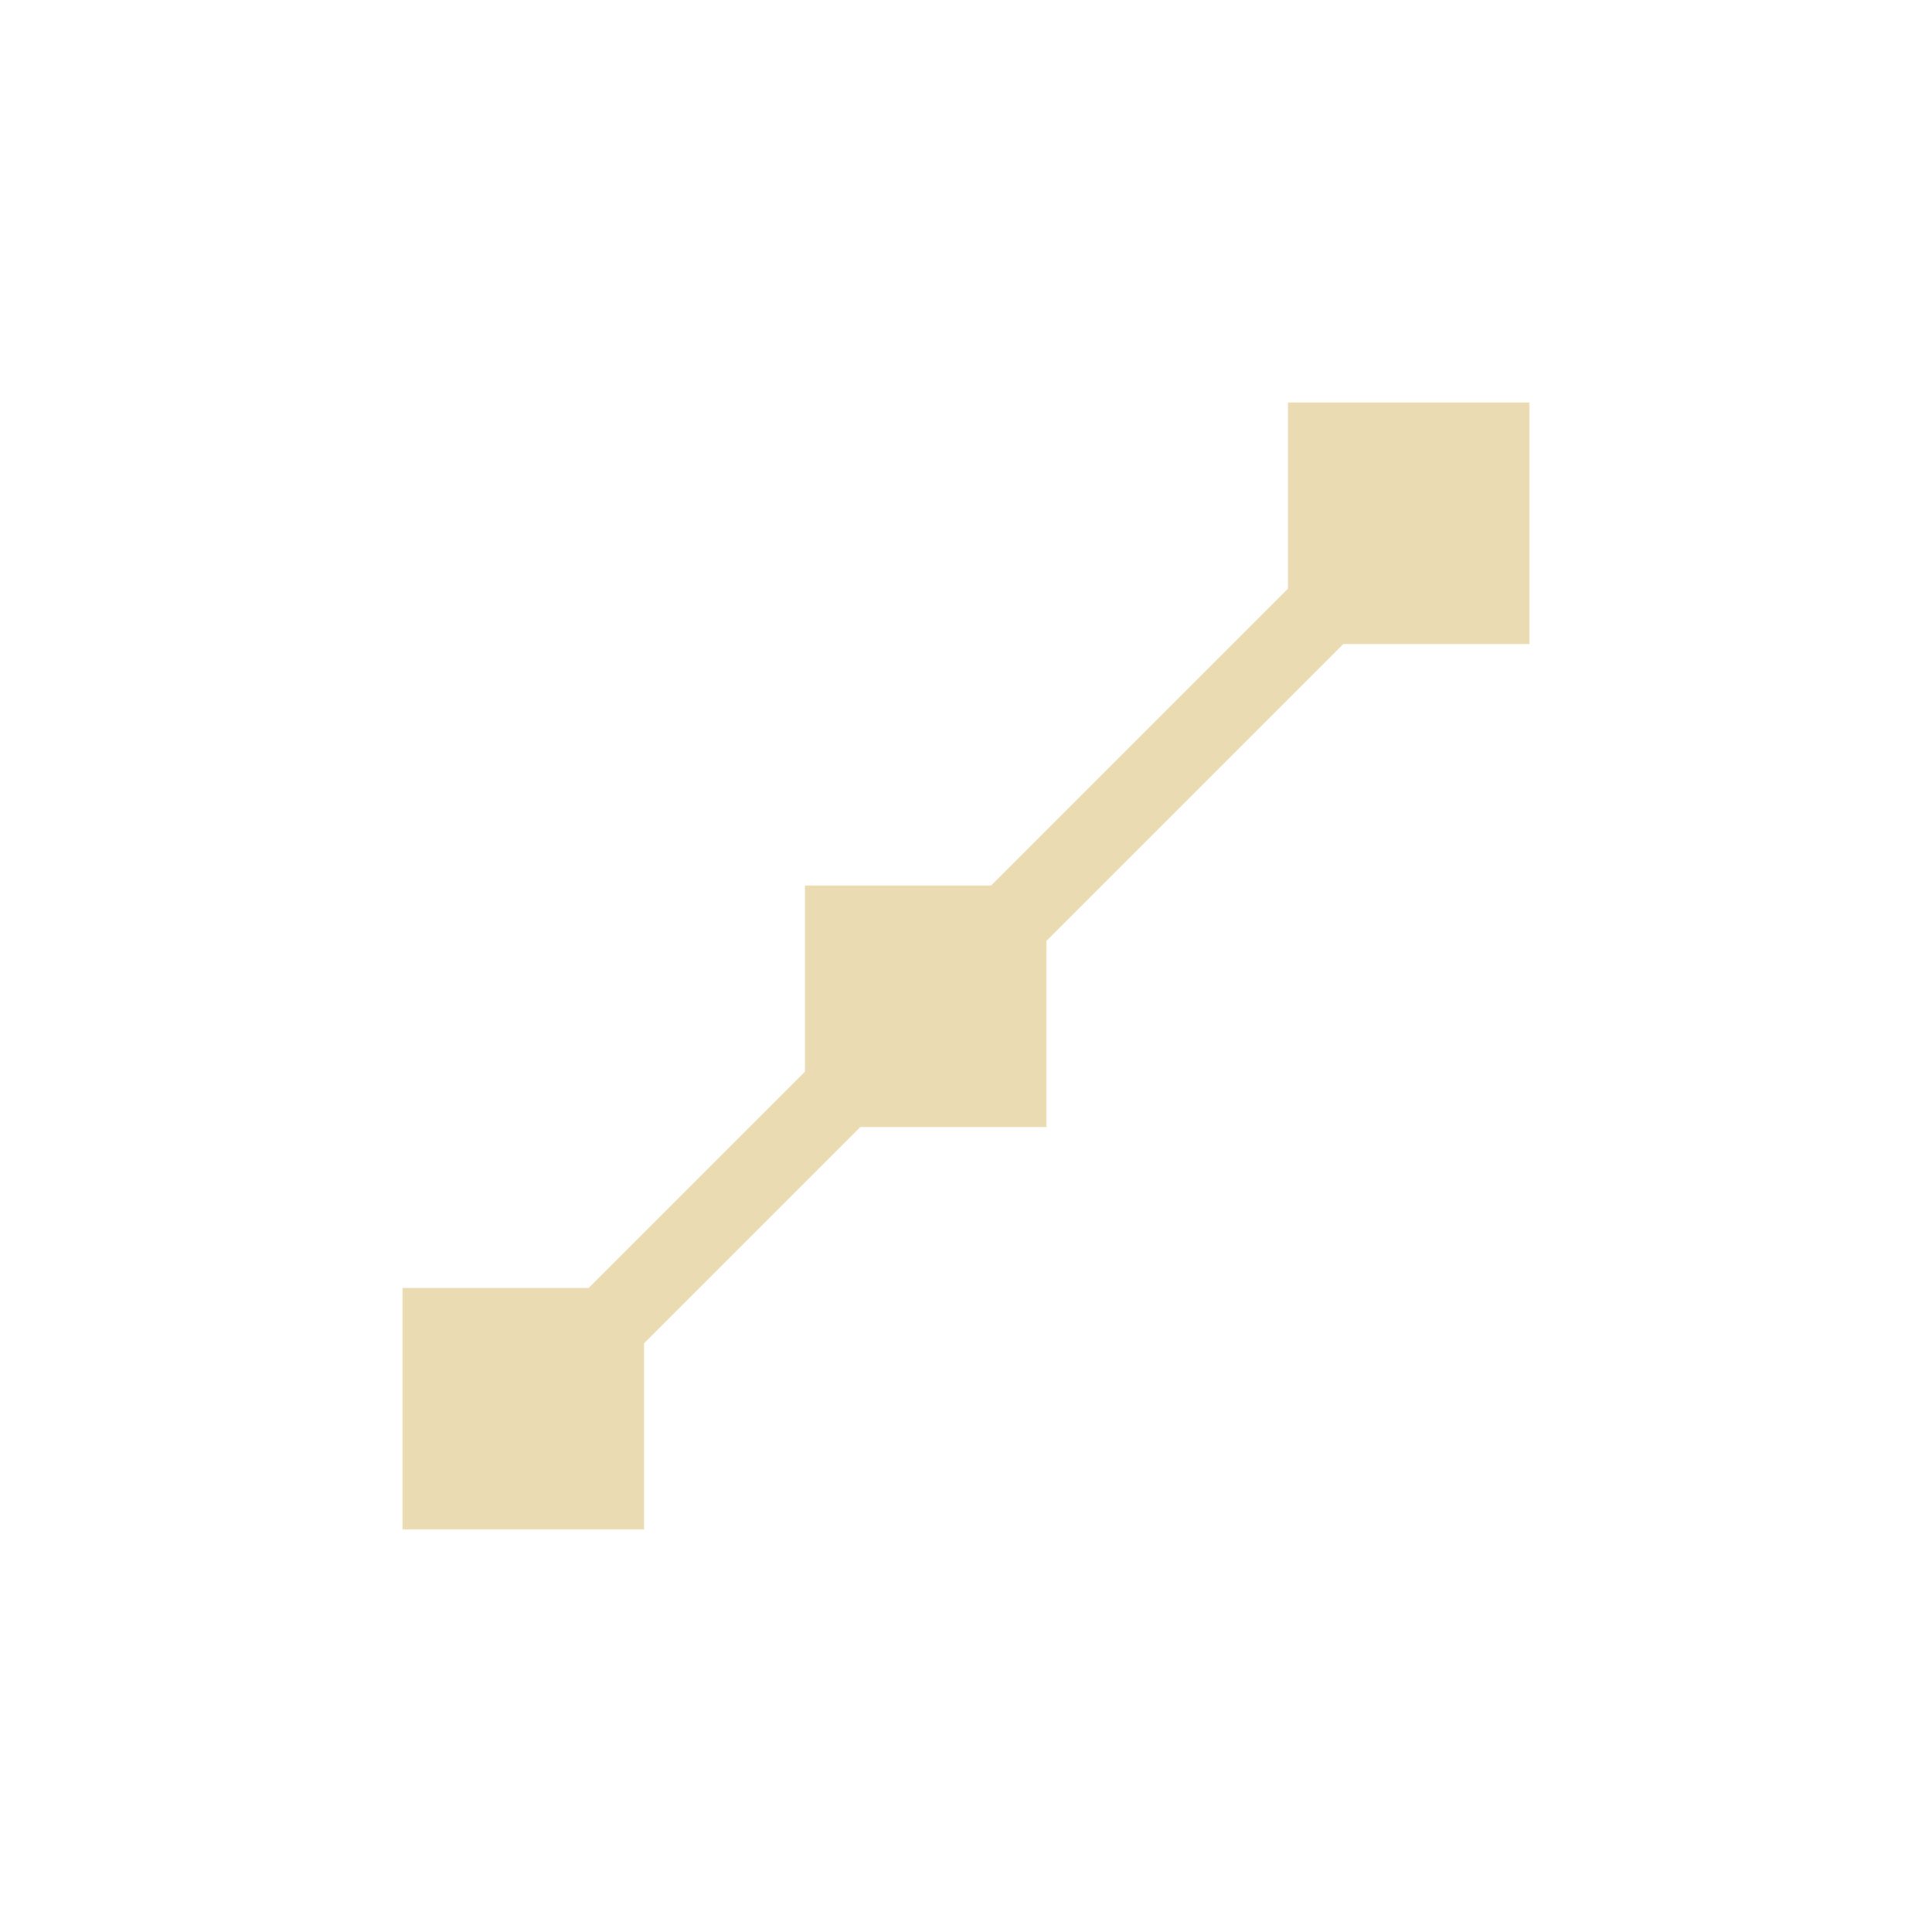 <svg width="24" height="24" version="1.1" viewBox="0 0 24 24" xmlns="http://www.w3.org/2000/svg">
  <defs>
    <style id="current-color-scheme" type="text/css">.ColorScheme-Text { color:#ebdbb2; } .ColorScheme-Highlight { color:#458588; }</style>
  </defs>
  <path class="ColorScheme-Text" d="m16 5v2.312l-3.688 3.688h-2.312v2.312l-2.688 2.688h-2.312v3h3v-2.312l2.688-2.688h2.312v-2.312l3.688-3.688h2.312v-3z" fill="currentColor"/>
</svg>
